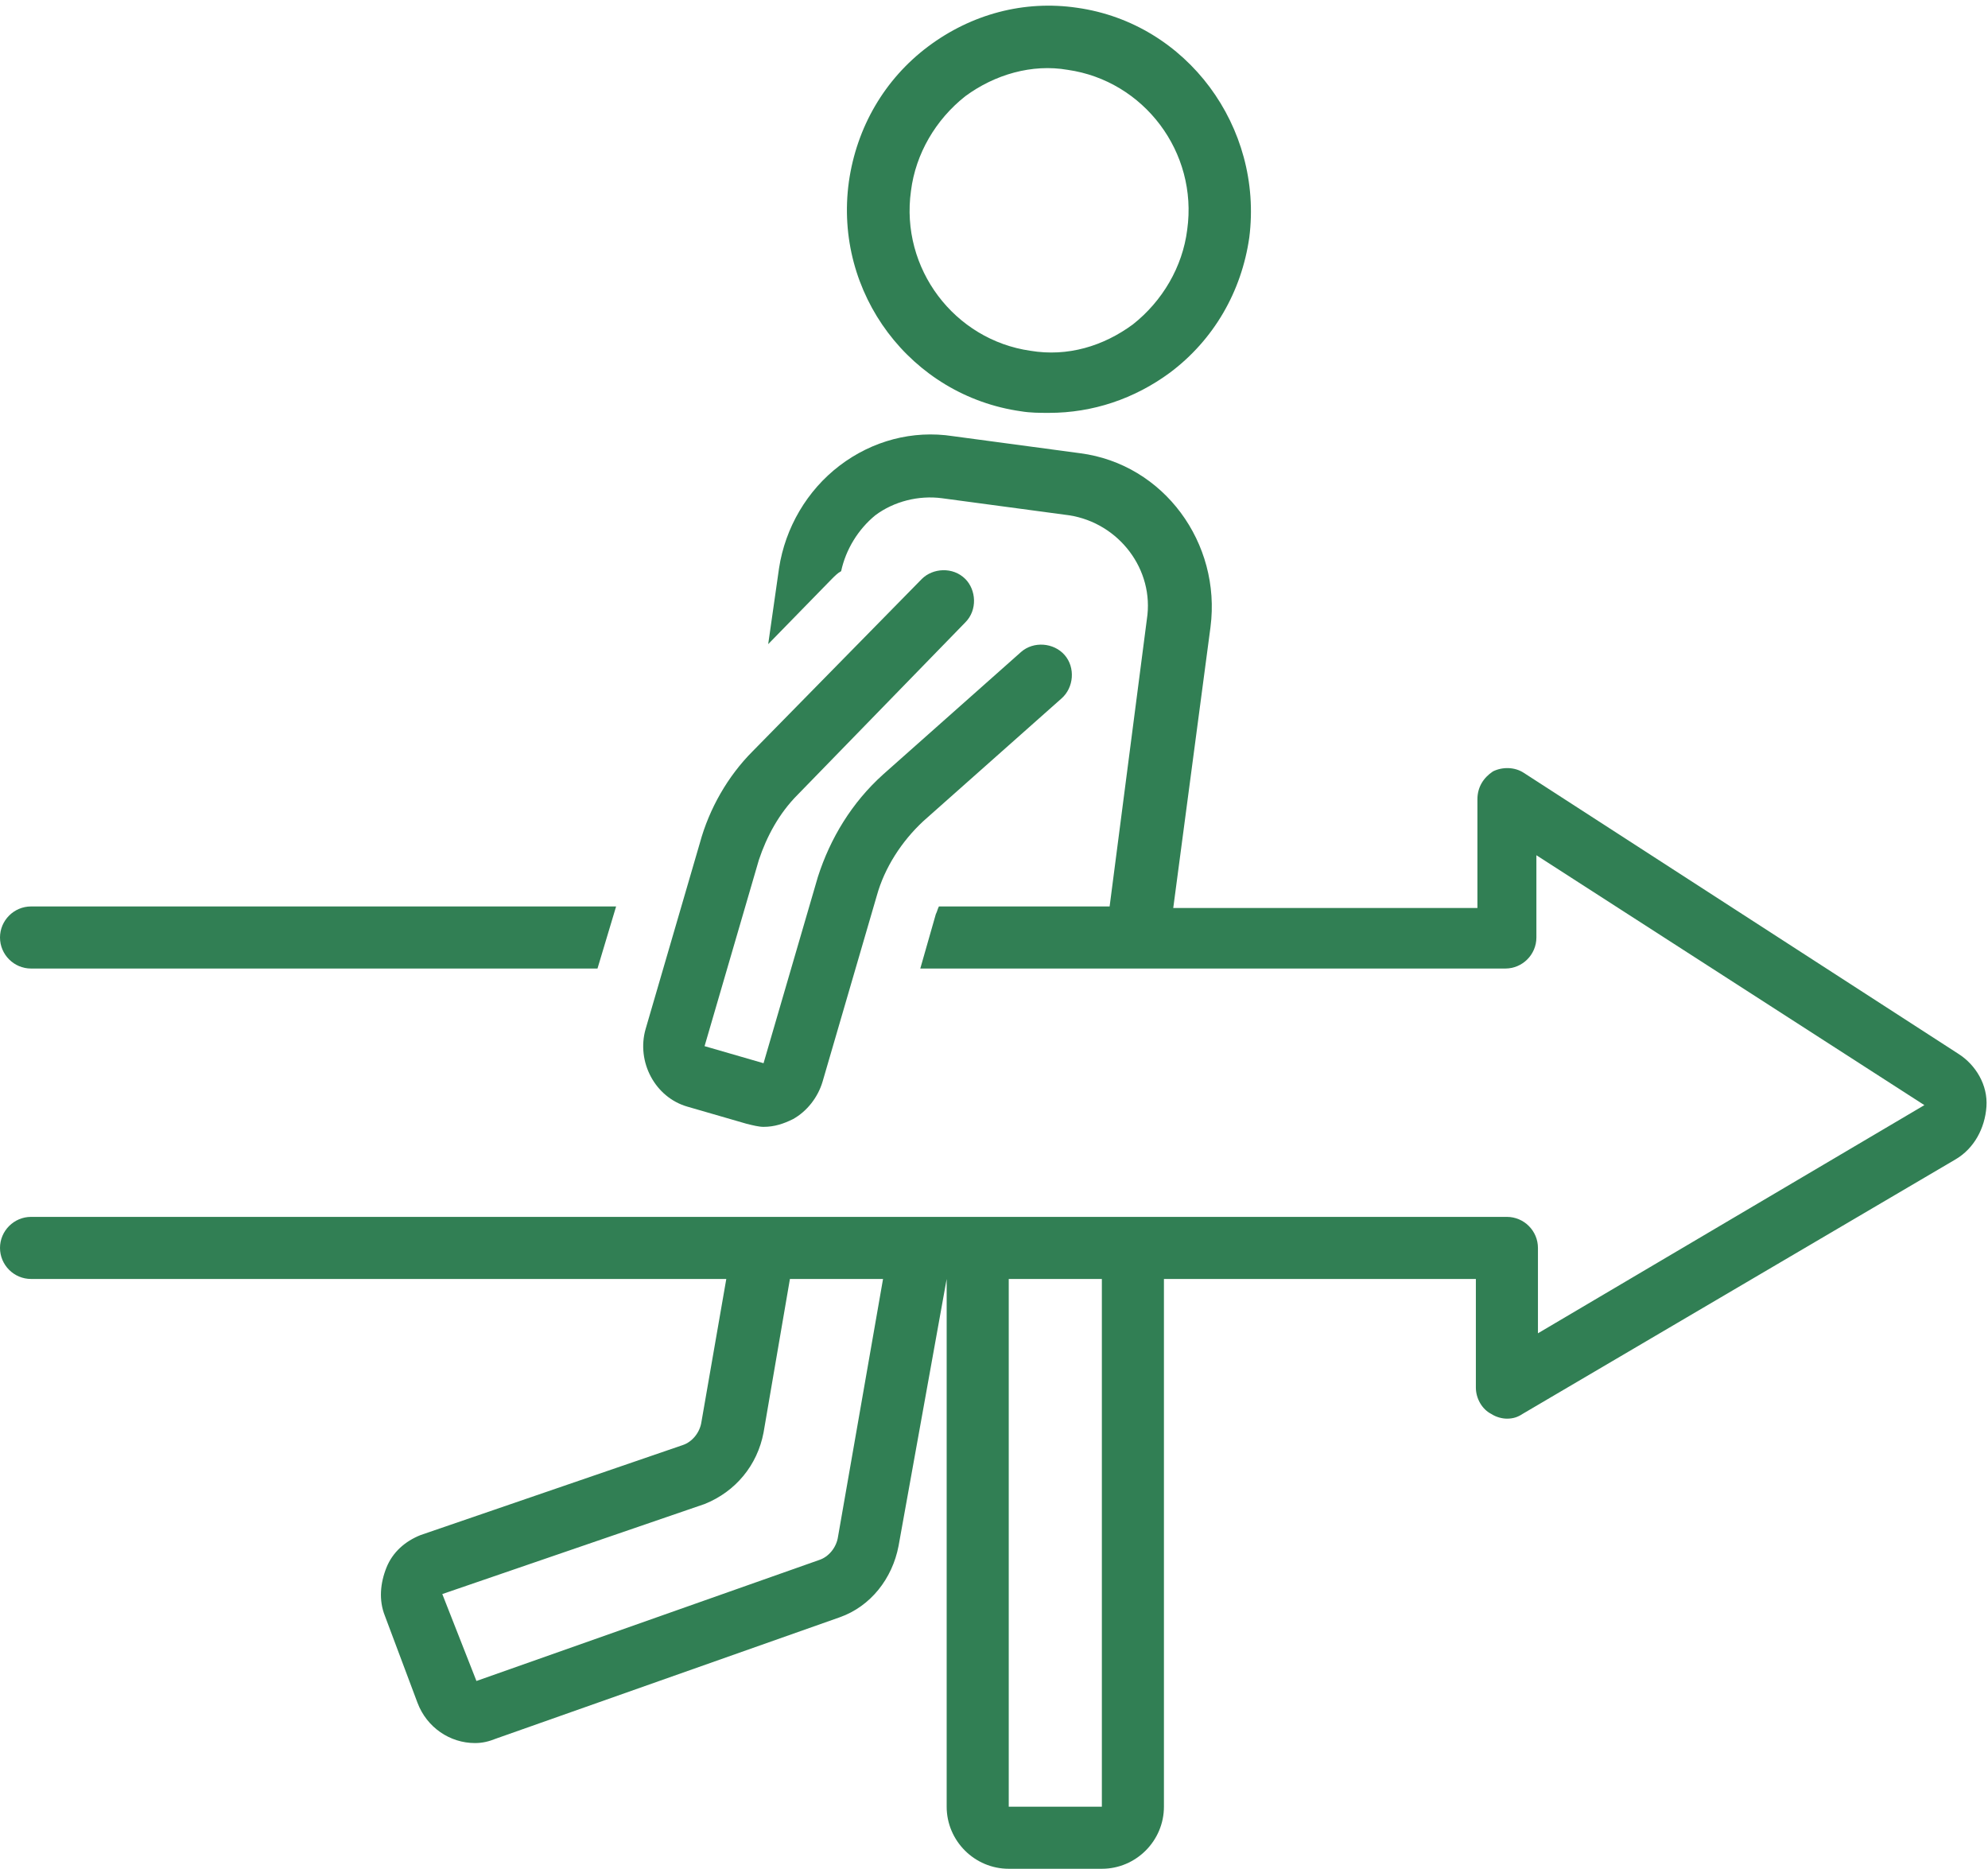 <?xml version="1.0" encoding="UTF-8" standalone="no"?><svg xmlns="http://www.w3.org/2000/svg" xmlns:xlink="http://www.w3.org/1999/xlink" fill="#317f54" height="120.4" preserveAspectRatio="xMidYMid meet" version="1" viewBox="0.0 3.6 128.1 120.4" width="128.1" zoomAndPan="magnify"><g id="change1_1"><path d="M69.4,4.1c-3.4-0.5-6.8,0.4-9.6,2.5c-2.8,2.1-4.6,5.2-5.1,8.7v0c-1,7.2,4,13.8,11.1,14.8c0.6,0.1,1.2,0.1,1.8,0.1 c2.8,0,5.5-0.9,7.8-2.6c2.8-2.1,4.6-5.2,5.1-8.7C81.4,11.8,76.5,5.1,69.4,4.1z M76.5,18.4c-0.3,2.4-1.6,4.6-3.5,6.1 c-1.9,1.4-4.2,2.1-6.6,1.7c-4.9-0.7-8.4-5.3-7.7-10.3v0c0.3-2.4,1.6-4.6,3.5-6.1c1.9-1.4,4.3-2.1,6.6-1.7 C73.7,8.8,77.2,13.4,76.5,18.4z"/></g><g id="change1_2"><path d="M46.8,86l-1.6,9.2c-0.1,0.7-0.6,1.3-1.2,1.5l-16.9,5.8c-1,0.4-1.8,1.1-2.2,2.1c-0.4,1-0.5,2.1-0.1,3.1l2.1,5.6 c0.6,1.6,2.1,2.6,3.7,2.6c0.5,0,0.9-0.1,1.4-0.3l22.1-7.8c0,0,0,0,0,0c2-0.7,3.4-2.5,3.8-4.6L61,86h0v34c0,2.2,1.8,4,4,4h6 c2.2,0,4-1.8,4-4V86h20.1v7c0,0.7,0.4,1.4,1,1.7c0.3,0.2,0.7,0.3,1,0.3c0.4,0,0.7-0.1,1-0.3L126,78.3c1.2-0.7,1.9-2,2-3.4 s-0.7-2.7-1.8-3.4l-28-18.1c-0.6-0.4-1.4-0.4-2-0.1c-0.6,0.4-1,1-1,1.8v7H75.6L78,44c0.7-5.4-3-10.5-8.4-11.2l-8.2-1.1 c-2.6-0.4-5.2,0.3-7.3,1.9c-2.1,1.6-3.5,4-3.9,6.6l-0.7,4.9l4.1-4.2c0.2-0.2,0.4-0.4,0.6-0.5c0.3-1.4,1.1-2.7,2.2-3.6 c1.2-0.9,2.8-1.3,4.3-1.1l8.2,1.1c3.2,0.5,5.5,3.5,5,6.7L71.5,62h-11c-0.1,0.2-0.1,0.3-0.2,0.5l-1,3.5h37.7c1.1,0,2-0.9,2-2v-5.3 L124,74.8L99.1,89.5V84c0-1.1-0.9-2-2-2H2c-1.1,0-2,0.9-2,2s0.9,2,2,2H46.8z M54,102.6c-0.1,0.7-0.6,1.3-1.2,1.5l-22.1,7.8l-2.2-5.6 l16.9-5.8c2-0.8,3.4-2.5,3.8-4.6l1.7-9.9h6L54,102.6z M71,120l-6,0V86h6L71,120z"/></g><g id="change1_3"><path d="M2,66h36.5l1.2-4H2c-1.1,0-2,0.9-2,2C0,65.1,0.9,66,2,66z"/></g><g id="change1_4"><path d="M51.4,54.8l10.8-11.1c0.8-0.8,0.7-2.1,0-2.8c-0.8-0.8-2.1-0.7-2.8,0L48.5,52c-1.6,1.6-2.8,3.7-3.4,5.9l-3.5,12 c-0.6,2.1,0.6,4.4,2.7,5l3.8,1.1c0.4,0.1,0.8,0.2,1.1,0.2c0.7,0,1.3-0.2,1.9-0.5c0.9-0.5,1.6-1.4,1.9-2.4l3.5-12 c0.5-1.8,1.6-3.5,3-4.8l8.9-7.9c0.8-0.7,0.9-2,0.2-2.8c-0.7-0.8-2-0.9-2.8-0.2l-8.9,7.9c-2,1.8-3.4,4.1-4.2,6.6l-3.5,12L45.4,71 l3.5-12C49.4,57.5,50.2,56,51.4,54.8z"/></g></svg>